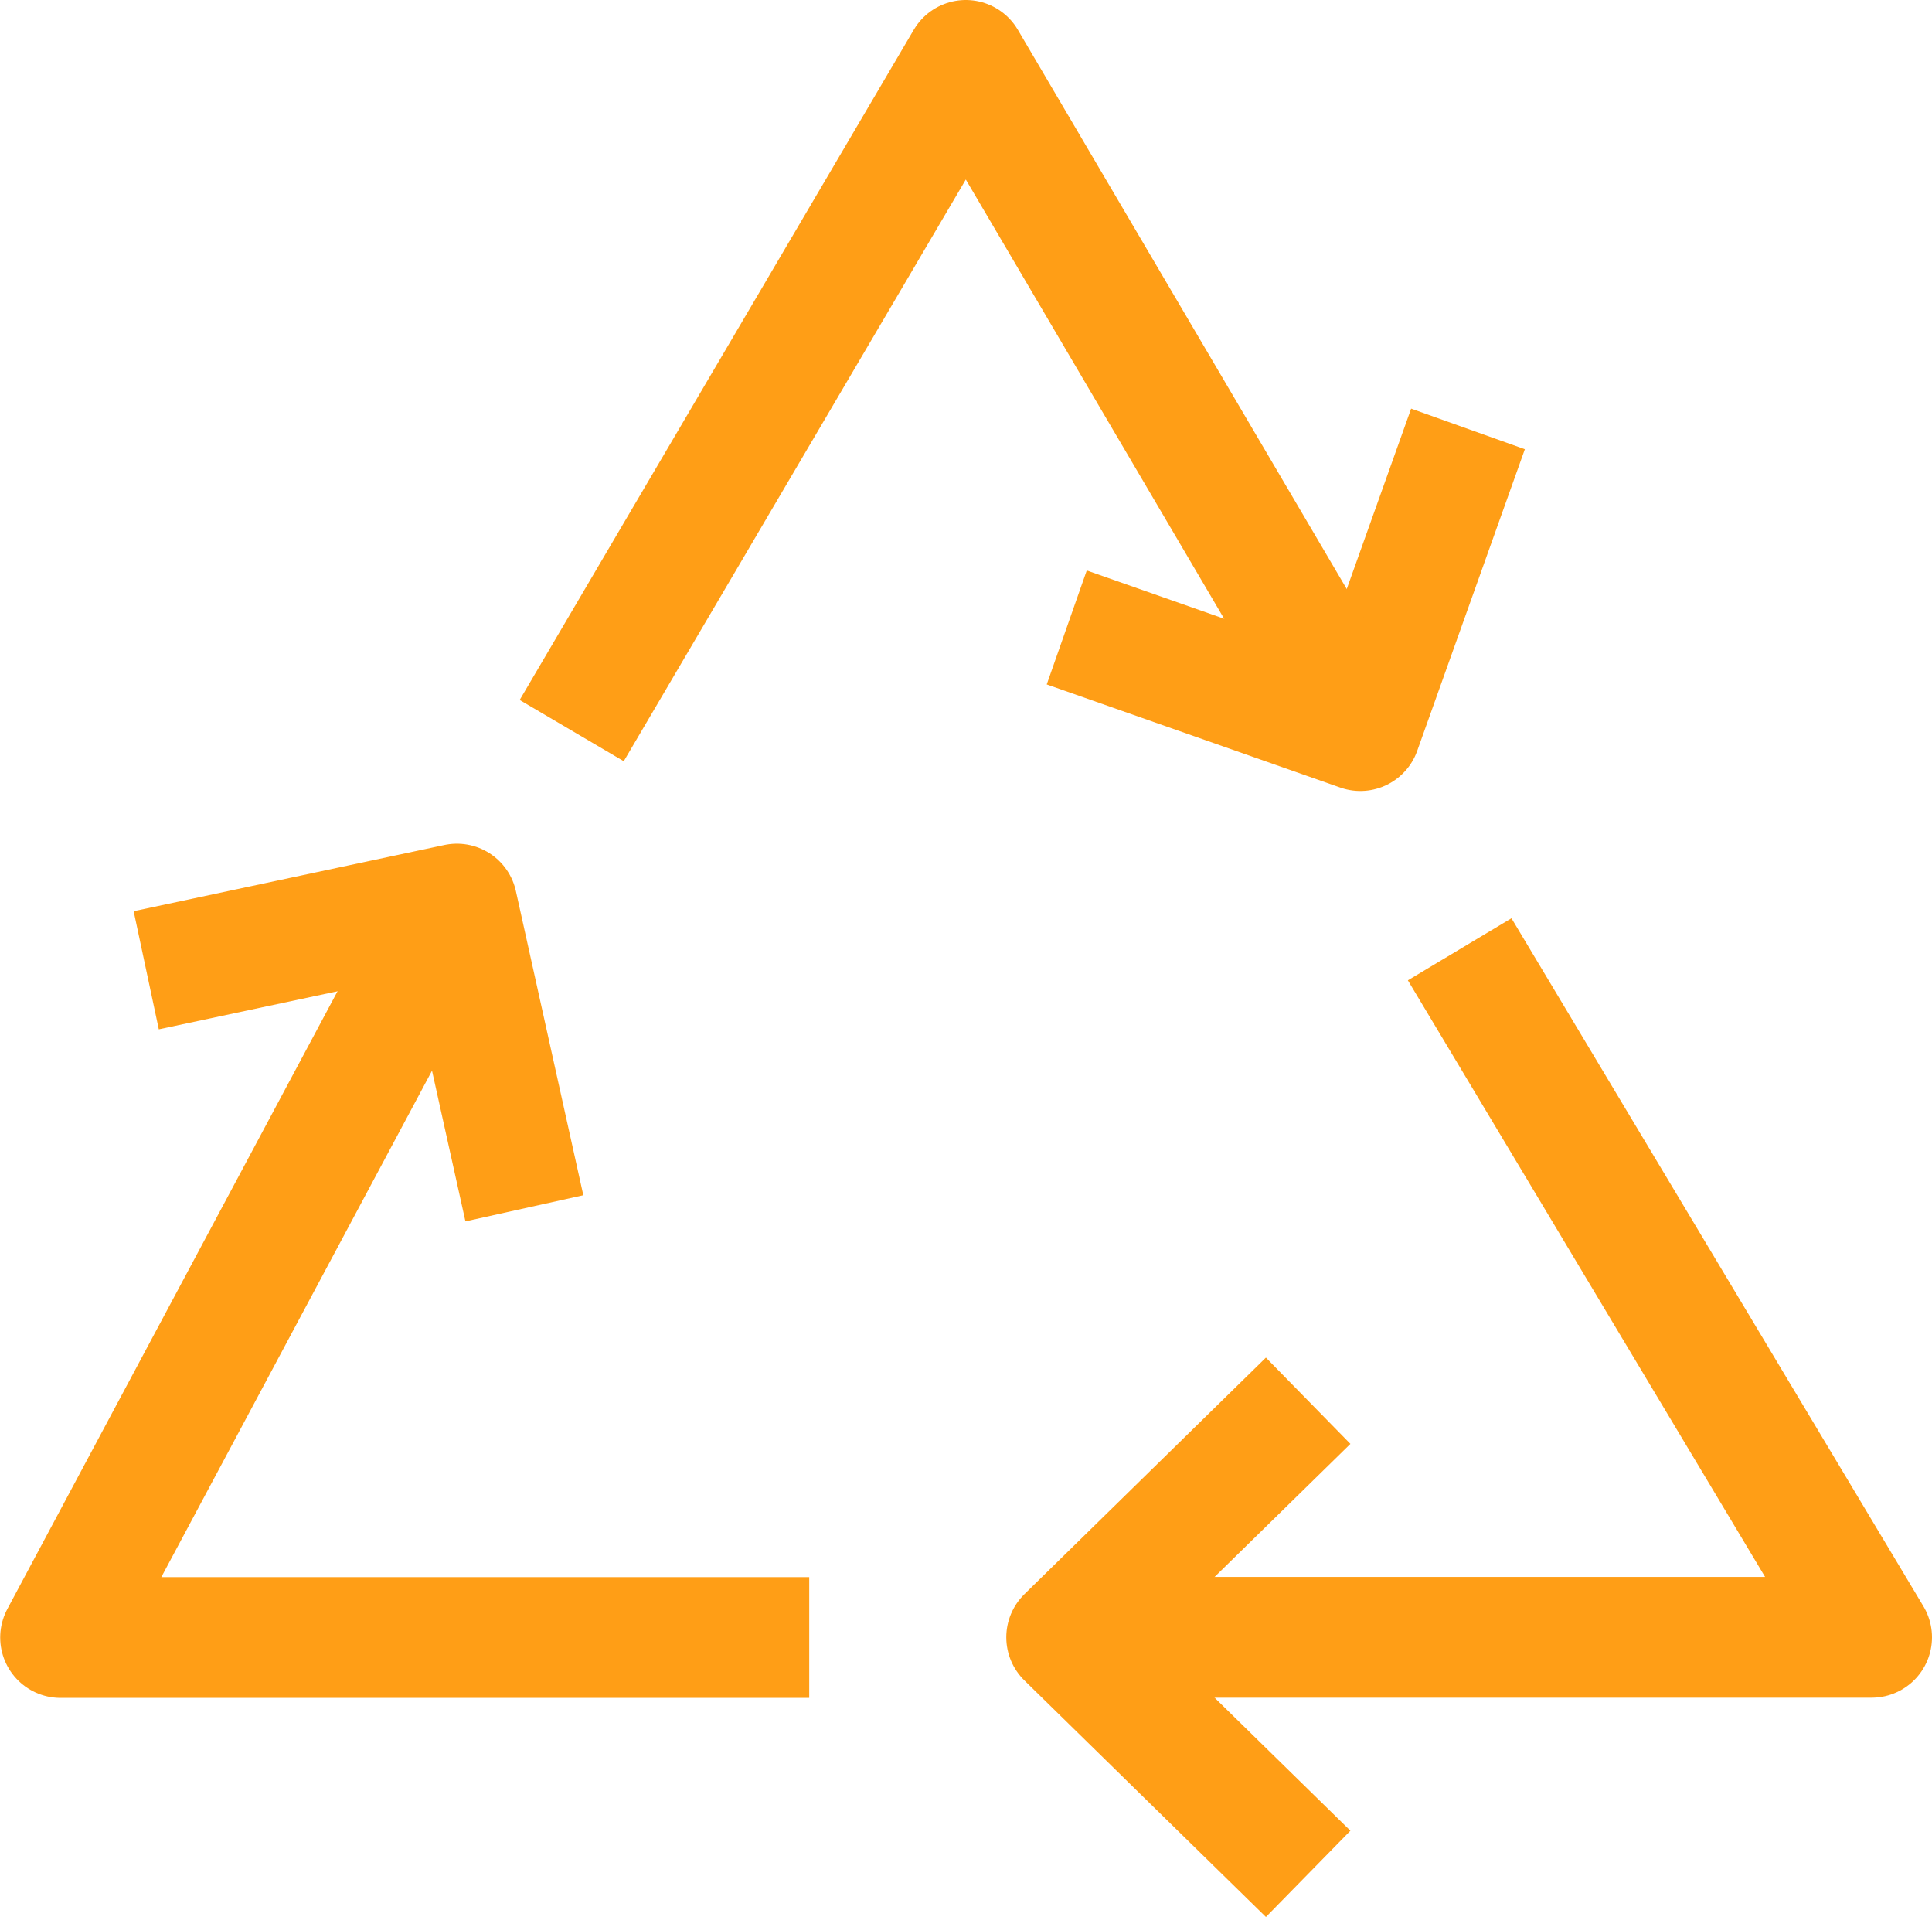 <?xml version="1.0" encoding="UTF-8"?> <svg xmlns="http://www.w3.org/2000/svg" width="48" height="47.617" viewBox="0 0 48 47.617"><g id="icon-lifecycle" transform="translate(-184.319 -354.806)"><path id="Path_17514" data-name="Path 17514" d="M211.5,362.058l-2.675,7.493-7.294-2.562" transform="translate(9.291 3.402)" fill="none" stroke="#ff9e16" stroke-linejoin="round" stroke-width="3"></path><path id="Path_17515" data-name="Path 17515" d="M207.528,388.977l-6-5.876,6-5.876" transform="translate(9.292 12.374)" fill="none" stroke="#ff9e16" stroke-linejoin="round" stroke-width="3"></path><path id="Path_17516" data-name="Path 17516" d="M187.159,371.117l7.719-1.644,1.676,7.557" transform="translate(0.793 7.789)" fill="none" stroke="#ff9e16" stroke-linejoin="round" stroke-width="3"></path><path id="Path_17517" data-name="Path 17517" d="M211.287,370.179l10.235,17.09H201.536" transform="translate(9.297 8.206)" fill="none" stroke="#ff9e16" stroke-linejoin="round" stroke-width="3"></path><path id="Path_17518" data-name="Path 17518" d="M193.8,372.953l9.791-16.647,9.793,16.647" transform="translate(4.723 0)" fill="none" stroke="#ff9e16" stroke-linejoin="round" stroke-width="3"></path><path id="Path_17519" data-name="Path 17519" d="M204.424,387.7h-18.6l9.75-18.237" transform="translate(0 7.78)" fill="none" stroke="#ff9e16" stroke-linejoin="round" stroke-width="3"></path></g></svg> 